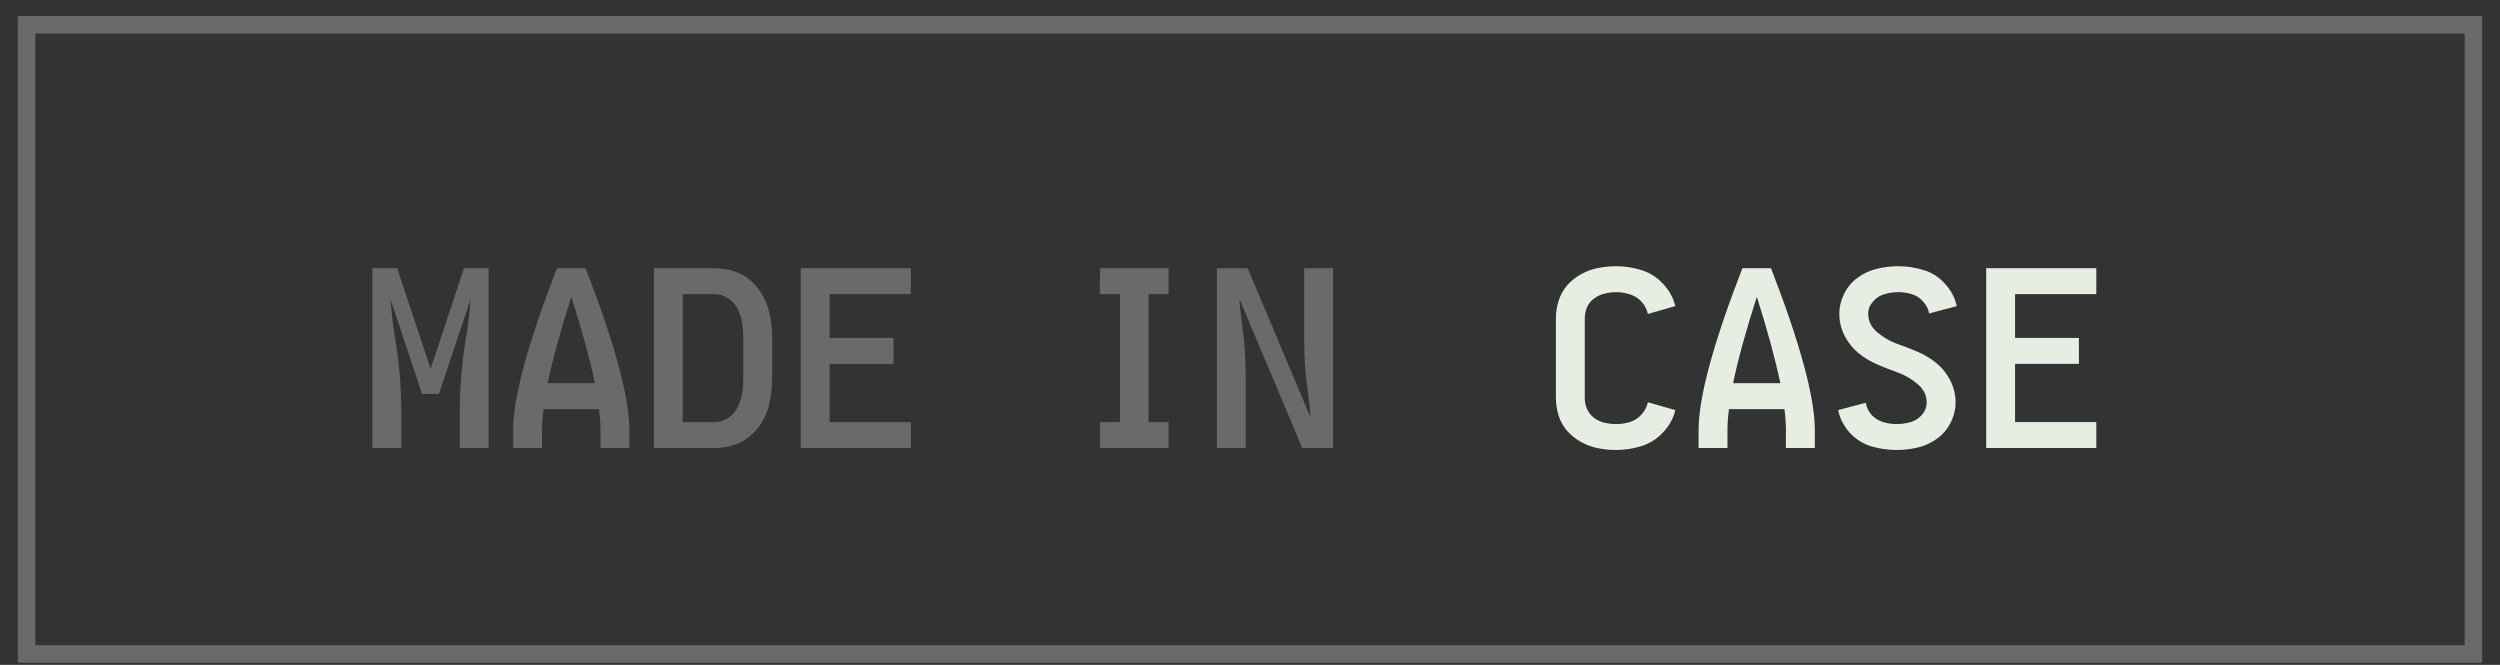 <?xml version="1.0" encoding="UTF-8"?> <svg xmlns="http://www.w3.org/2000/svg" width="94" height="25" viewBox="0 0 94 25" fill="none"><rect x="0" y="0" width="94" height="25" fill="#333333" stroke="none"/><rect opacity="0.3" x="1" y="0.932" width="92" height="23.657" stroke="#E6EEE3" stroke-width="0.657"></rect><path opacity="0.3" d="M14.003 16.846V10.084H14.288H14.932L16.192 13.865L17.444 10.084H18.088H18.373V16.846H17.287V15.493C17.287 14.586 17.361 13.684 17.508 12.789C17.594 12.28 17.655 11.771 17.692 11.261L16.505 14.813H15.87L14.684 11.261C14.72 11.771 14.782 12.28 14.868 12.789C15.015 13.684 15.088 14.586 15.088 15.493V16.846H14.003ZM19.295 16.846V16.165C19.295 14.945 19.844 12.918 20.941 10.084H22.018C23.116 12.918 23.665 14.945 23.665 16.165V16.846H22.579V16.165C22.579 15.938 22.561 15.678 22.524 15.383H20.435C20.399 15.678 20.38 15.938 20.38 16.165V16.846H19.295ZM20.592 14.408H22.367C22.183 13.519 21.889 12.436 21.484 11.16C21.073 12.436 20.776 13.519 20.592 14.408ZM24.586 16.846V10.084H26.868C27.126 10.084 27.374 10.124 27.613 10.204C27.859 10.283 28.073 10.409 28.257 10.581C28.447 10.752 28.601 10.952 28.717 11.179C28.834 11.406 28.913 11.645 28.956 11.896C29.006 12.142 29.03 12.39 29.03 12.642V14.288C29.03 14.54 29.006 14.791 28.956 15.043C28.913 15.288 28.834 15.524 28.717 15.751C28.601 15.978 28.447 16.177 28.257 16.349C28.073 16.521 27.859 16.647 27.613 16.726C27.374 16.806 27.126 16.846 26.868 16.846H24.586ZM25.672 15.871H26.868C27.052 15.871 27.221 15.822 27.374 15.723C27.527 15.619 27.644 15.487 27.724 15.328C27.809 15.168 27.868 15 27.898 14.822C27.929 14.656 27.944 14.494 27.944 14.334V12.595C27.944 12.436 27.929 12.274 27.898 12.108C27.868 11.93 27.809 11.761 27.724 11.602C27.644 11.443 27.527 11.314 27.374 11.216C27.221 11.111 27.052 11.059 26.868 11.059H25.672V15.871ZM30.108 16.846V10.084H34.248V11.059H31.194V12.706H33.595V13.681H31.194V15.871H34.248V16.846H30.108ZM41.363 16.846V15.871H42.109V11.059H41.354L41.363 10.084H43.939V11.059H43.185V15.871H43.939V16.846H41.363ZM45.754 16.846V10.084H46.112H46.913L49.277 15.696C49.259 15.402 49.228 15.107 49.185 14.813C49.087 14.144 49.038 13.47 49.038 12.789V10.084H50.124V16.846H49.765H48.964L46.6 11.234C46.618 11.528 46.649 11.823 46.692 12.117C46.79 12.786 46.839 13.46 46.839 14.141V16.846H45.754Z" fill="#E6EEE3"></path><path d="M60.765 16.919C60.544 16.919 60.32 16.898 60.093 16.855C59.872 16.812 59.661 16.735 59.458 16.625C59.256 16.515 59.078 16.373 58.925 16.202C58.778 16.03 58.67 15.837 58.603 15.622C58.535 15.401 58.502 15.177 58.502 14.95V11.979C58.502 11.752 58.535 11.531 58.603 11.316C58.67 11.096 58.778 10.899 58.925 10.728C59.078 10.556 59.256 10.415 59.458 10.305C59.661 10.194 59.872 10.117 60.093 10.075C60.32 10.032 60.544 10.01 60.765 10.01C61.09 10.01 61.409 10.059 61.722 10.157C62.034 10.255 62.304 10.427 62.531 10.672C62.764 10.918 62.918 11.197 62.991 11.51L61.961 11.804C61.924 11.632 61.844 11.479 61.722 11.344C61.599 11.209 61.452 11.117 61.28 11.068C61.114 11.013 60.943 10.985 60.765 10.985C60.624 10.985 60.48 11.004 60.332 11.04C60.191 11.071 60.059 11.133 59.937 11.225C59.82 11.31 59.731 11.421 59.67 11.556C59.615 11.691 59.587 11.832 59.587 11.979V14.95C59.587 15.098 59.615 15.239 59.67 15.374C59.731 15.509 59.82 15.622 59.937 15.714C60.059 15.8 60.191 15.861 60.332 15.898C60.48 15.929 60.624 15.944 60.765 15.944C60.943 15.944 61.114 15.92 61.28 15.87C61.452 15.815 61.599 15.72 61.722 15.585C61.844 15.45 61.924 15.297 61.961 15.125L62.991 15.42C62.918 15.732 62.764 16.012 62.531 16.257C62.304 16.502 62.034 16.674 61.722 16.772C61.409 16.87 61.09 16.919 60.765 16.919ZM63.867 16.846V16.165C63.867 14.944 64.416 12.917 65.514 10.084H66.59C67.688 12.917 68.237 14.944 68.237 16.165V16.846H67.151V16.165C67.151 15.938 67.133 15.677 67.096 15.383H65.008C64.971 15.677 64.953 15.938 64.953 16.165V16.846H63.867ZM65.164 14.408H66.94C66.756 13.518 66.461 12.436 66.057 11.16C65.646 12.436 65.348 13.518 65.164 14.408ZM71.312 16.919C70.987 16.919 70.668 16.873 70.355 16.781C70.042 16.683 69.772 16.511 69.545 16.266C69.324 16.015 69.18 15.732 69.113 15.42L70.152 15.144C70.183 15.315 70.257 15.469 70.373 15.604C70.496 15.732 70.64 15.821 70.806 15.87C70.971 15.92 71.137 15.944 71.302 15.944C71.48 15.944 71.652 15.923 71.818 15.88C71.989 15.831 72.137 15.739 72.259 15.604C72.382 15.463 72.443 15.306 72.443 15.134C72.443 14.858 72.327 14.625 72.094 14.435C71.861 14.239 71.612 14.095 71.348 14.003C71.091 13.911 70.833 13.81 70.576 13.699C70.318 13.589 70.082 13.445 69.867 13.267C69.653 13.089 69.481 12.871 69.352 12.614C69.223 12.356 69.159 12.089 69.159 11.813C69.159 11.543 69.22 11.286 69.343 11.04C69.466 10.795 69.637 10.593 69.858 10.433C70.079 10.274 70.321 10.163 70.585 10.102C70.849 10.041 71.112 10.01 71.376 10.01C71.701 10.01 72.02 10.059 72.333 10.157C72.646 10.249 72.912 10.421 73.133 10.672C73.36 10.918 73.507 11.197 73.575 11.51L72.535 11.786C72.505 11.614 72.428 11.464 72.305 11.335C72.189 11.2 72.048 11.108 71.882 11.059C71.716 11.01 71.551 10.985 71.385 10.985C71.207 10.985 71.033 11.01 70.861 11.059C70.695 11.102 70.551 11.194 70.428 11.335C70.306 11.47 70.244 11.623 70.244 11.795C70.244 12.071 70.361 12.307 70.594 12.503C70.827 12.693 71.072 12.835 71.33 12.927C71.594 13.018 71.854 13.12 72.112 13.23C72.37 13.341 72.606 13.485 72.82 13.662C73.035 13.84 73.207 14.058 73.336 14.316C73.464 14.573 73.529 14.84 73.529 15.116C73.529 15.386 73.468 15.644 73.345 15.889C73.222 16.134 73.05 16.337 72.83 16.496C72.609 16.656 72.367 16.766 72.103 16.827C71.839 16.889 71.575 16.919 71.312 16.919ZM74.681 16.846V10.084H78.821V11.059H75.766V12.706H78.167V13.681H75.766V15.87H78.821V16.846H74.681Z" fill="#E6EEE3"></path></svg> 